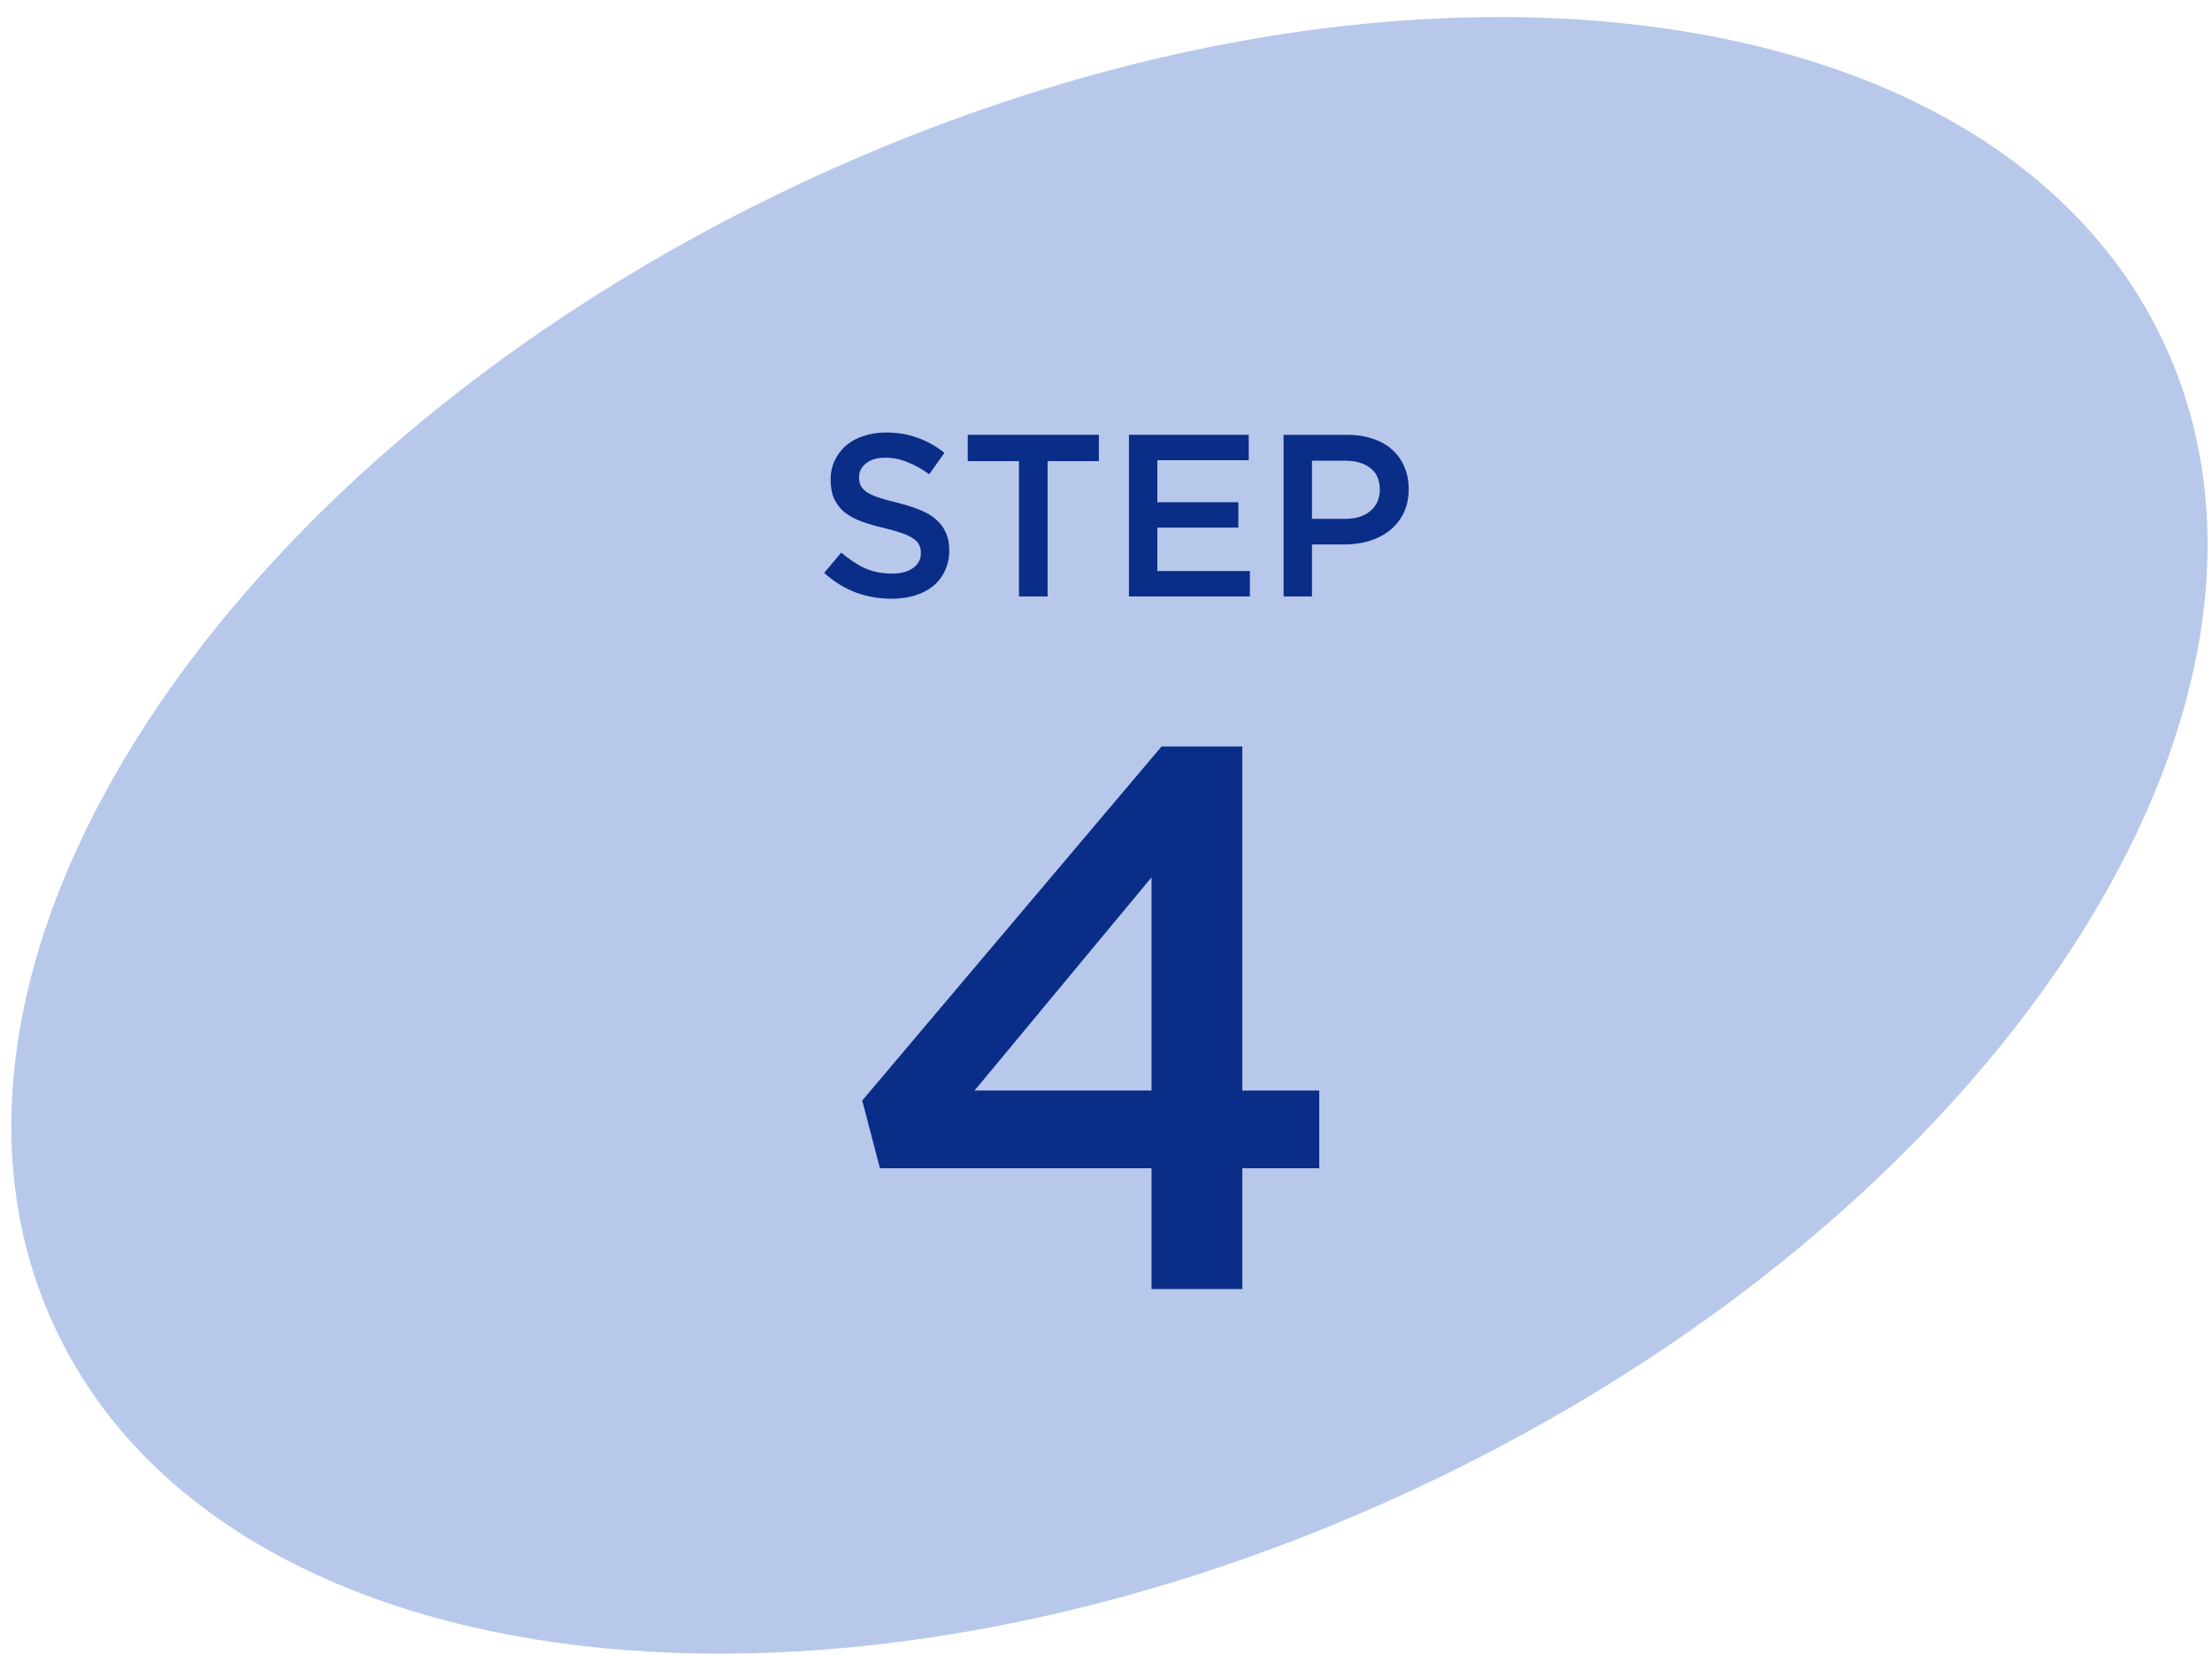 <svg width="115" height="86" viewBox="0 0 115 86" fill="none" xmlns="http://www.w3.org/2000/svg">
<path d="M112.511 17.85C121.264 36.62 103.811 63.283 73.528 77.405C43.245 91.526 11.601 87.757 2.848 68.986C-5.905 50.216 11.549 23.552 41.832 9.431C72.114 -4.69 103.759 -0.921 112.511 17.85Z" fill="#B7C8EB"/>
<path d="M73.236 25.42C73.236 25.892 73.148 26.308 72.972 26.668C72.796 27.028 72.556 27.328 72.252 27.568C71.948 27.808 71.592 27.992 71.184 28.12C70.776 28.24 70.34 28.3 69.876 28.3H68.208V31H66.732V22.6H70.044C70.532 22.6 70.972 22.668 71.364 22.804C71.764 22.932 72.1 23.12 72.372 23.368C72.652 23.616 72.864 23.912 73.008 24.256C73.16 24.6 73.236 24.988 73.236 25.42ZM71.736 25.456C71.736 24.952 71.572 24.576 71.244 24.328C70.916 24.072 70.476 23.944 69.924 23.944H68.208V26.968H69.924C70.484 26.968 70.924 26.832 71.244 26.56C71.572 26.28 71.736 25.912 71.736 25.456Z" fill="#0A2D88"/>
<path d="M64.921 22.6V23.92H60.169V26.104H64.381V27.424H60.169V29.68H64.981V31H58.693V22.6H64.921Z" fill="#0A2D88"/>
<path d="M54.464 23.968V31H52.976V23.968H50.312V22.6H57.128V23.968H54.464Z" fill="#0A2D88"/>
<path d="M44.66 24.796C44.66 24.964 44.688 25.108 44.744 25.228C44.8 25.348 44.9 25.46 45.044 25.564C45.196 25.668 45.4 25.764 45.656 25.852C45.92 25.94 46.252 26.032 46.652 26.128C47.092 26.24 47.48 26.364 47.816 26.5C48.16 26.636 48.444 26.804 48.668 27.004C48.892 27.196 49.06 27.424 49.172 27.688C49.292 27.944 49.352 28.248 49.352 28.6C49.352 29 49.276 29.356 49.124 29.668C48.98 29.98 48.776 30.244 48.512 30.46C48.248 30.676 47.932 30.84 47.564 30.952C47.196 31.064 46.792 31.12 46.352 31.12C45.704 31.12 45.084 31.012 44.492 30.796C43.9 30.572 43.352 30.232 42.848 29.776L43.736 28.72C44.144 29.072 44.556 29.344 44.972 29.536C45.388 29.72 45.86 29.812 46.388 29.812C46.844 29.812 47.204 29.716 47.468 29.524C47.74 29.332 47.876 29.072 47.876 28.744C47.876 28.592 47.848 28.456 47.792 28.336C47.744 28.216 47.648 28.108 47.504 28.012C47.368 27.908 47.176 27.812 46.928 27.724C46.688 27.636 46.372 27.544 45.98 27.448C45.532 27.344 45.132 27.228 44.78 27.1C44.436 26.972 44.144 26.812 43.904 26.62C43.672 26.428 43.492 26.196 43.364 25.924C43.244 25.652 43.184 25.32 43.184 24.928C43.184 24.56 43.256 24.228 43.4 23.932C43.544 23.628 43.74 23.368 43.988 23.152C44.244 22.936 44.548 22.772 44.9 22.66C45.252 22.54 45.636 22.48 46.052 22.48C46.668 22.48 47.22 22.572 47.708 22.756C48.204 22.932 48.668 23.192 49.1 23.536L48.308 24.652C47.924 24.372 47.544 24.16 47.168 24.016C46.792 23.864 46.412 23.788 46.028 23.788C45.596 23.788 45.26 23.888 45.02 24.088C44.78 24.28 44.66 24.516 44.66 24.796Z" fill="#0A2D88"/>
<path d="M60.387 38.8H64.587V56.68H68.587V60.72H64.587V67H59.867V60.72H45.747L44.827 57.2L60.387 38.8ZM59.867 56.68V45.6L50.667 56.68H59.867Z" fill="#0A2D88"/>
</svg>
